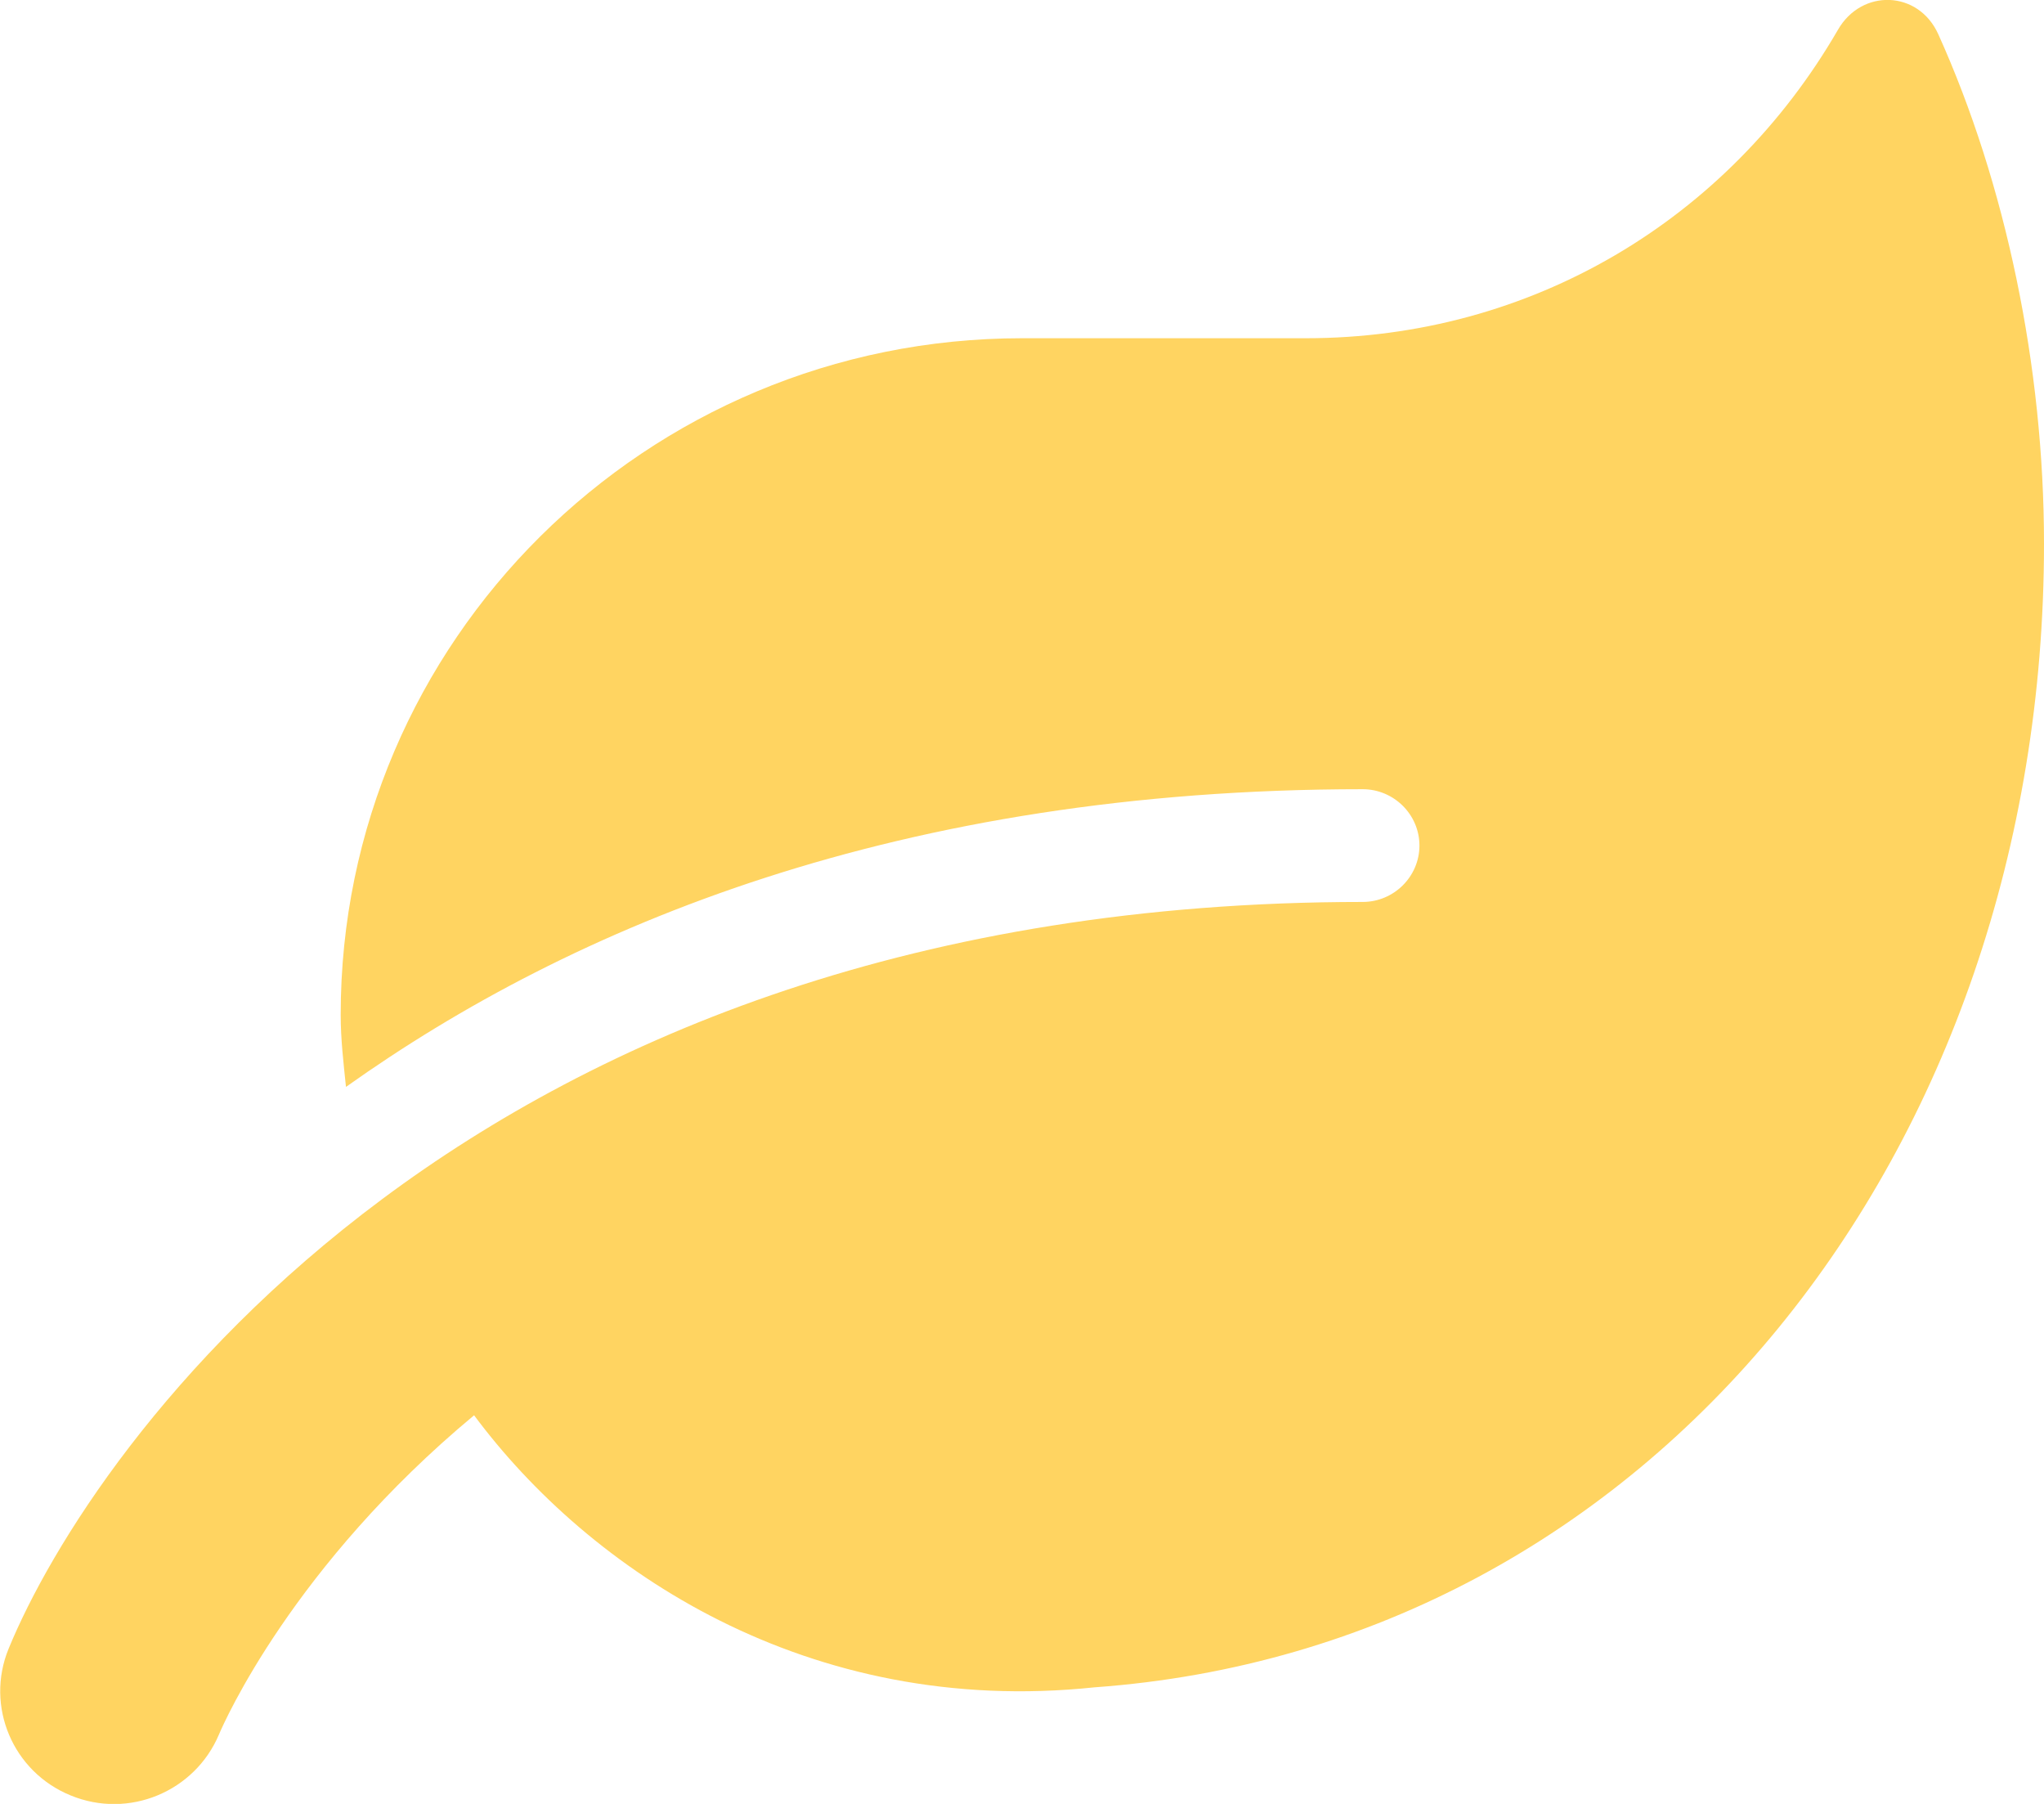 <svg width="34" height="30" viewBox="0 0 34 30" fill="none" xmlns="http://www.w3.org/2000/svg">
<g clip-path="url(#clip0_306_1123)">
<path d="M32.241 0.568C31.91 -0.164 30.966 -0.193 30.571 0.498C28.741 3.656 25.465 5.625 21.722 5.625H17C10.743 5.625 5.667 10.664 5.667 16.875C5.667 17.285 5.714 17.678 5.755 18.076C9.521 15.398 14.958 13.125 22.667 13.125C23.186 13.125 23.611 13.547 23.611 14.062C23.611 14.578 23.186 15 22.667 15C7.827 15 1.535 24.029 0.142 27.422C-0.248 28.377 0.213 29.467 1.175 29.859C2.143 30.258 3.241 29.795 3.642 28.846C3.731 28.635 4.876 26.039 7.886 23.537C9.799 26.109 13.435 28.564 18.21 28.061C27.477 27.392 34 19.142 34 9.041C34 6.1 33.363 3.053 32.241 0.568Z" fill="#FFD461"/>
</g>
<defs>
<clipPath id="clip0_306_1123">
<rect width="34" height="30" fill="white"/>
</clipPath>
</defs>
</svg>
